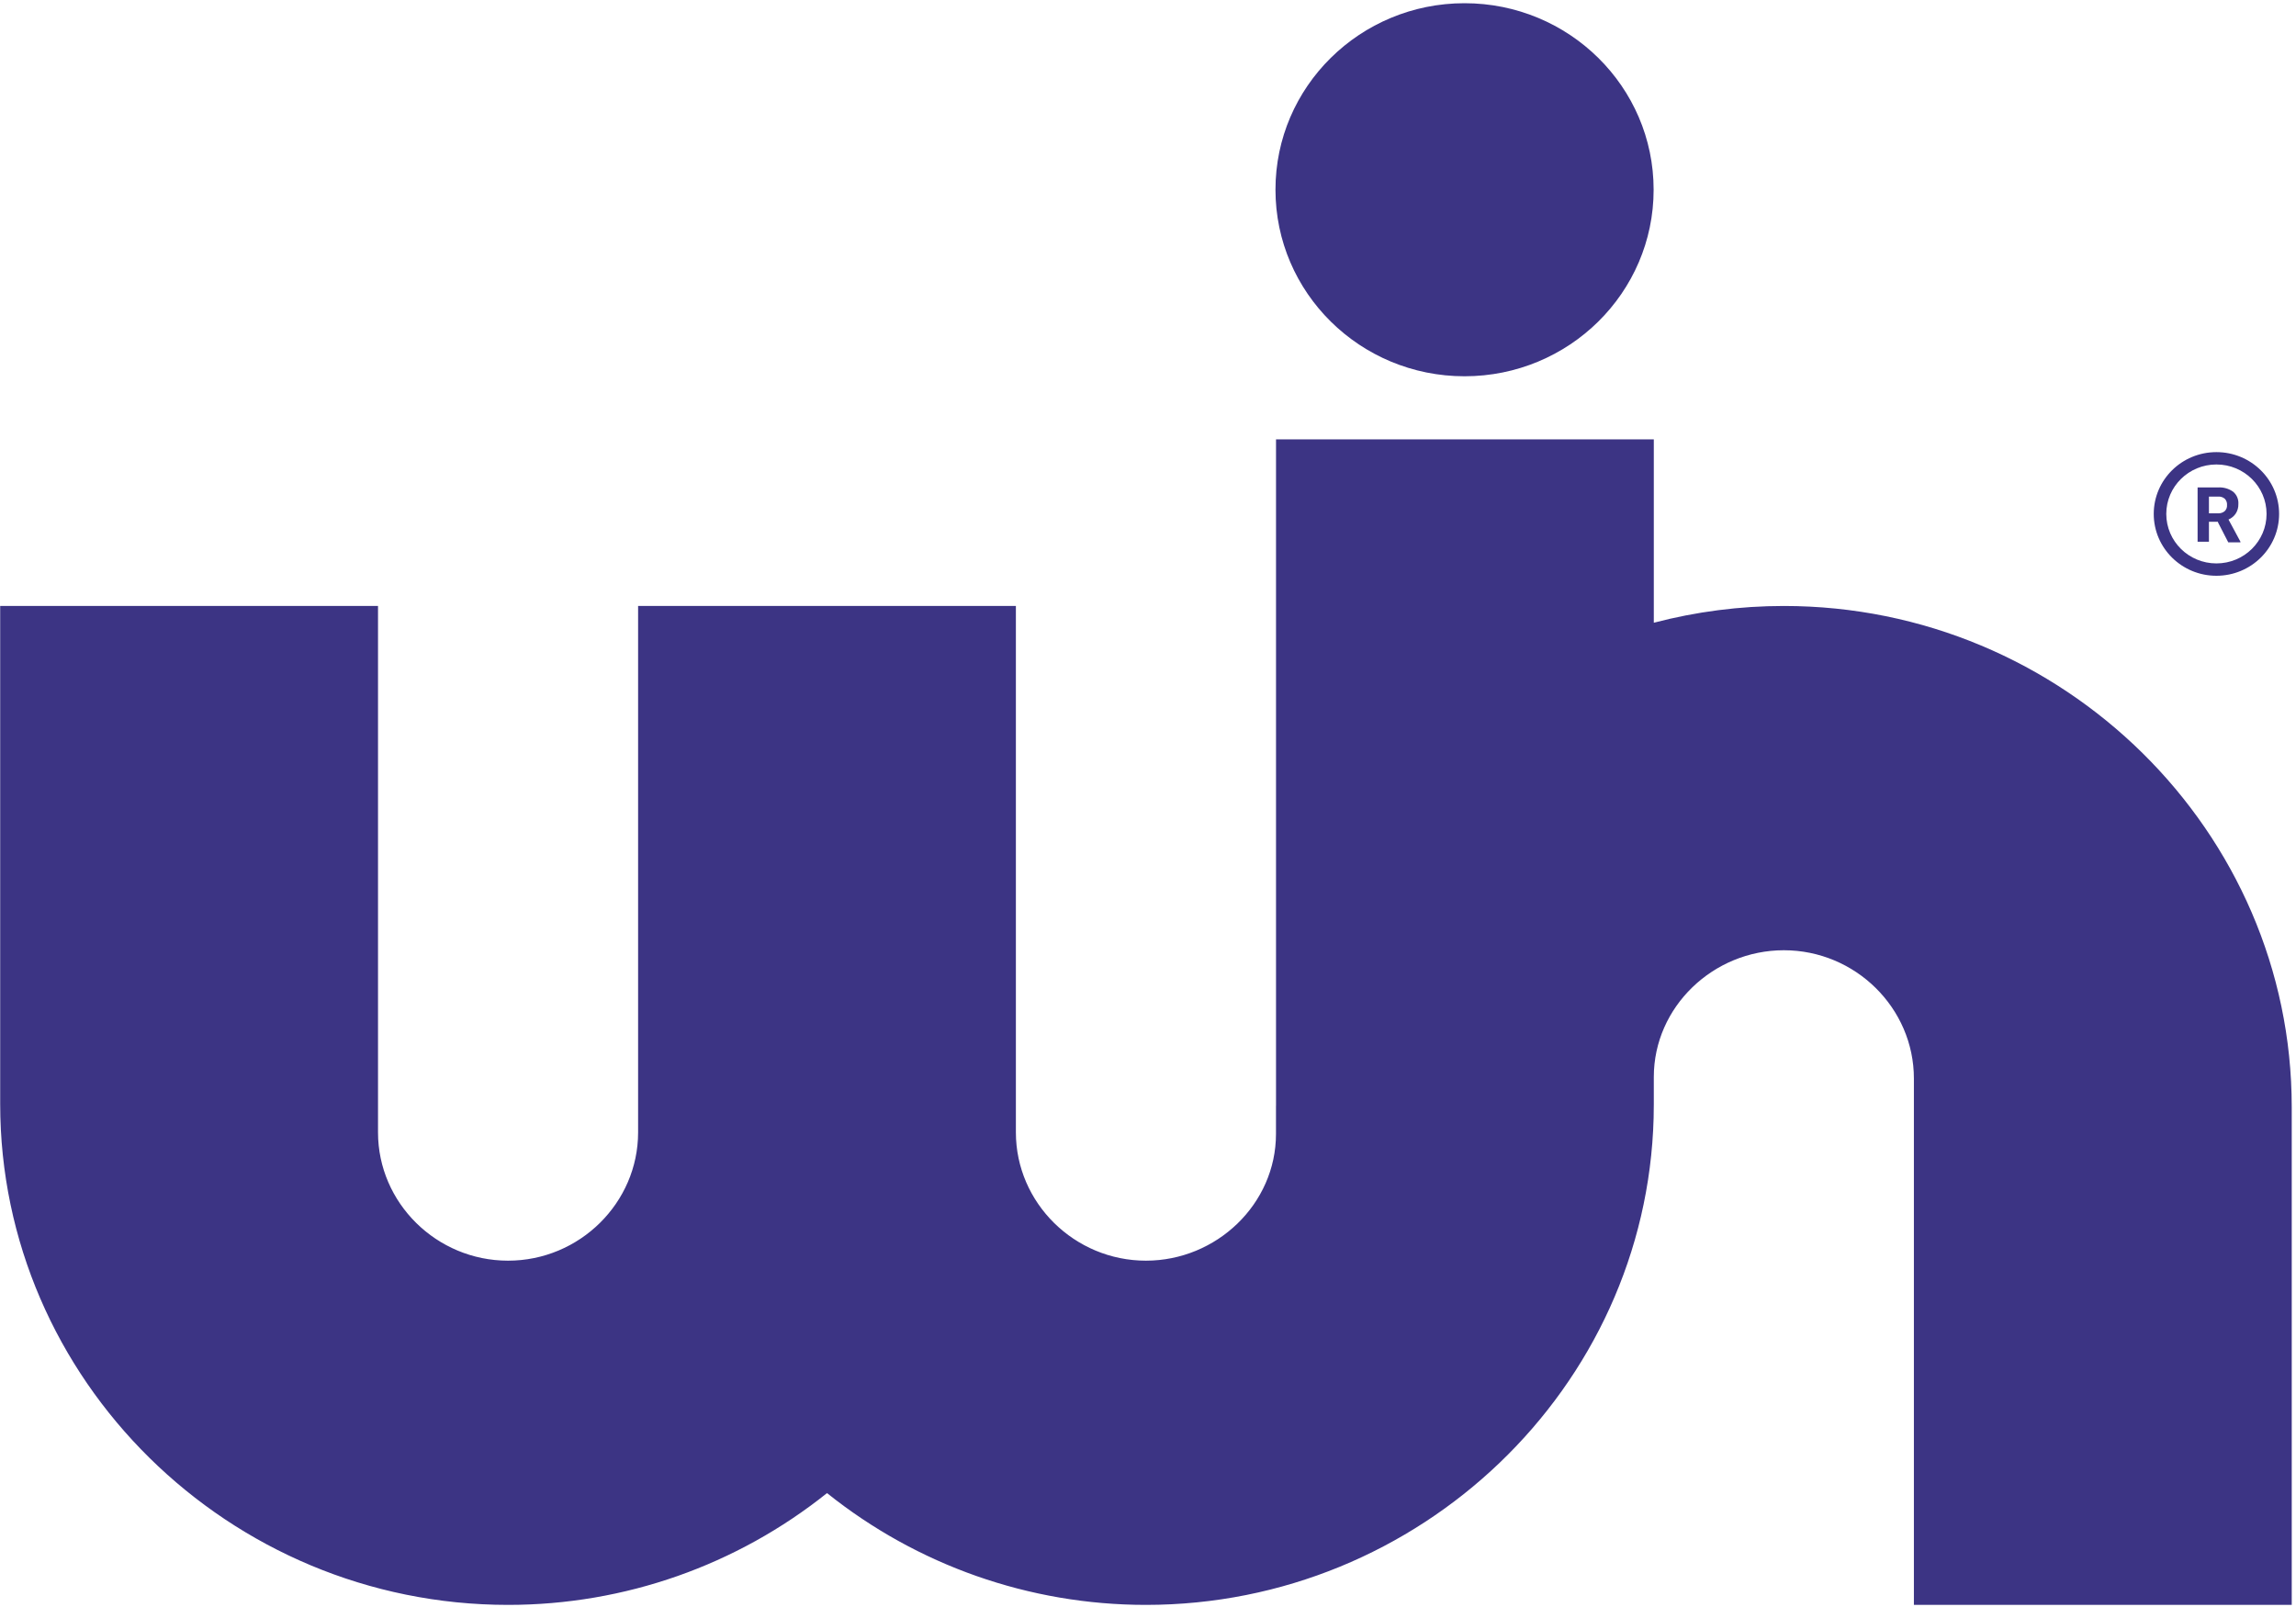 <?xml version="1.0" encoding="UTF-8"?>
<!-- Generated by Pixelmator Pro 3.7.1 -->
<svg width="50" height="35" viewBox="0 0 50 35" xmlns="http://www.w3.org/2000/svg">
    <g id="WinLogoFinalA">
        <path id="Path" fill="#3c3484" fill-rule="evenodd" stroke="none" d="M 18.01 32.519 C 16.046 34.09 13.608 34.954 11.064 34.954 C 4.98 34.954 0.004 30.046 0.004 24.043 L 0.004 13.198 L 8.232 13.198 L 8.232 24.663 C 8.232 26.199 9.507 27.457 11.064 27.457 C 12.62 27.457 13.896 26.198 13.896 24.663 L 13.896 24.085 L 13.896 24.045 L 13.896 13.198 L 22.123 13.198 L 22.123 24.05 L 22.123 24.081 L 22.123 24.663 C 22.123 26.198 23.399 27.457 24.955 27.457 C 26.493 27.457 27.787 26.223 27.787 24.697 L 27.787 24.103 L 27.788 24.072 L 27.788 9.569 L 36.015 9.569 L 36.015 13.563 C 36.938 13.321 37.889 13.198 38.847 13.198 C 44.931 13.198 49.907 18.107 49.907 24.109 L 49.907 34.954 L 41.679 34.954 L 41.679 23.49 C 41.679 21.954 40.403 20.696 38.847 20.696 C 37.309 20.696 36.015 21.93 36.015 23.456 L 36.015 24.043 C 36.015 24.144 36.014 24.245 36.011 24.346 C 35.854 30.229 30.918 34.954 24.955 34.954 C 22.412 34.954 19.973 34.09 18.01 32.519"/>
        <g id="r-trademark">
            <path id="path1" fill="none" stroke="none" d="M 46.629 9.577 L 49.905 9.577 L 49.905 12.809 L 46.629 12.809 Z"/>
            <path id="path2" fill="#3c3484" stroke="none" d="M 48.267 9.847 C 47.513 9.847 46.902 10.45 46.902 11.193 C 46.902 11.937 47.513 12.54 48.267 12.54 C 49.021 12.54 49.632 11.937 49.632 11.193 C 49.632 10.45 49.021 9.847 48.267 9.847 M 48.267 12.271 C 47.664 12.271 47.175 11.788 47.175 11.193 C 47.175 10.598 47.664 10.116 48.267 10.116 C 48.87 10.116 49.359 10.598 49.359 11.193 C 49.359 11.788 48.87 12.271 48.267 12.271 M 48.301 11.364 L 48.104 11.364 L 48.104 11.799 L 47.857 11.799 L 47.857 10.616 L 48.302 10.616 C 48.419 10.609 48.535 10.641 48.63 10.709 C 48.71 10.775 48.752 10.875 48.745 10.978 C 48.747 11.049 48.729 11.119 48.691 11.18 C 48.653 11.24 48.597 11.287 48.53 11.315 L 48.79 11.798 L 48.79 11.812 L 48.525 11.812 L 48.301 11.377 M 48.104 11.18 L 48.304 11.18 C 48.356 11.183 48.407 11.166 48.447 11.133 C 48.484 11.098 48.502 11.048 48.498 10.998 C 48.502 10.949 48.484 10.9 48.45 10.863 C 48.409 10.828 48.356 10.811 48.302 10.816 L 48.104 10.816 Z"/>
        </g>
        <path id="path3" fill="#3c3484" fill-rule="evenodd" stroke="none" d="M 31.893 0.07 C 34.167 0.07 36.011 1.889 36.011 4.132 C 36.011 6.376 34.167 8.195 31.893 8.195 C 29.619 8.195 27.776 6.376 27.776 4.132 C 27.775 1.889 29.619 0.07 31.893 0.07"/>
    </g>
</svg>
